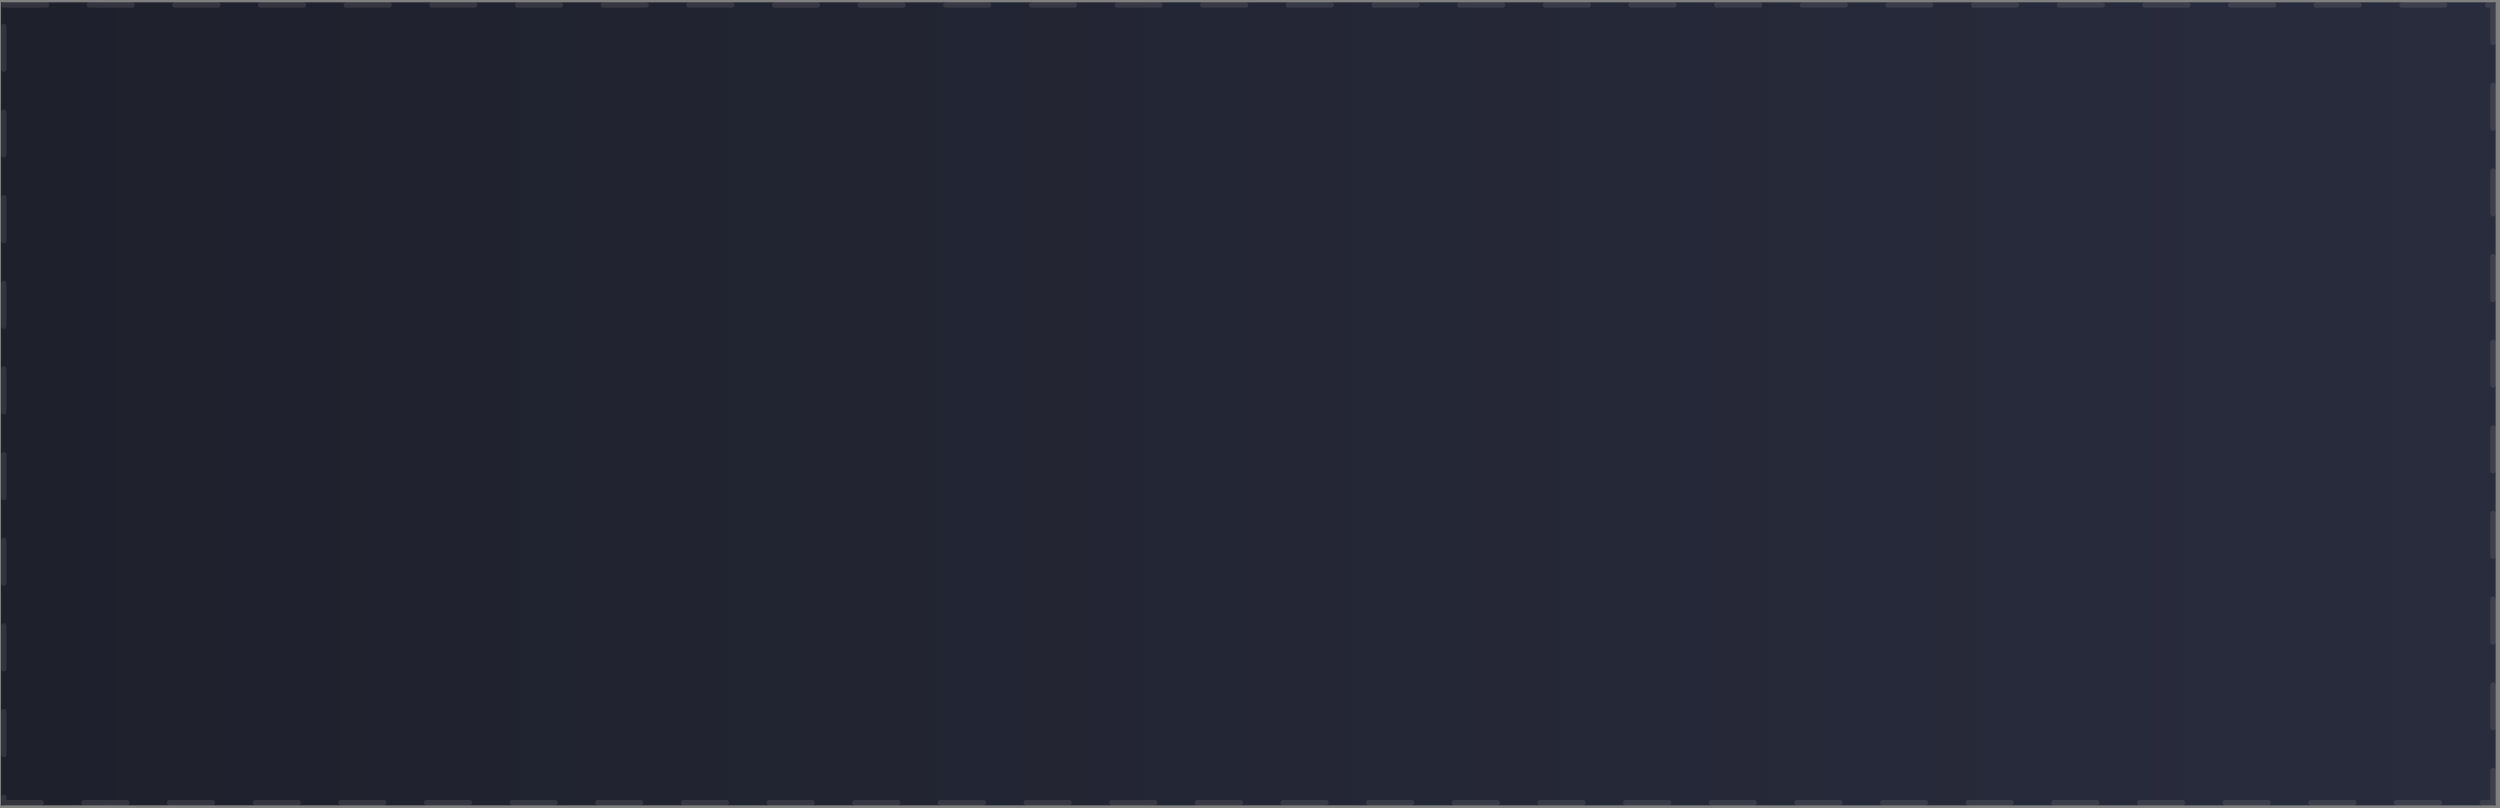 <?xml version="1.0" encoding="UTF-8"?> <svg xmlns="http://www.w3.org/2000/svg" width="467" height="151" viewBox="0 0 467 151" fill="none"><rect x="0" y="0" width="467" height="151" fill="#808080" stroke="none"/> <rect x="0.184" y="0.435" width="466" height="150" fill="url(#paint0_linear)"></rect> <rect x="0.684" y="0.935" width="465" height="149" stroke="#F3ECE2" stroke-opacity="0.1" stroke-linecap="round" stroke-linejoin="round" stroke-dasharray="8 8"></rect> <defs> <linearGradient id="paint0_linear" x1="0.184" y1="74.706" x2="466.184" y2="74.706" gradientUnits="userSpaceOnUse"> <stop stop-color="#1E202C"></stop> <stop offset="1" stop-color="#292C3D"></stop> </linearGradient> </defs> </svg> 
